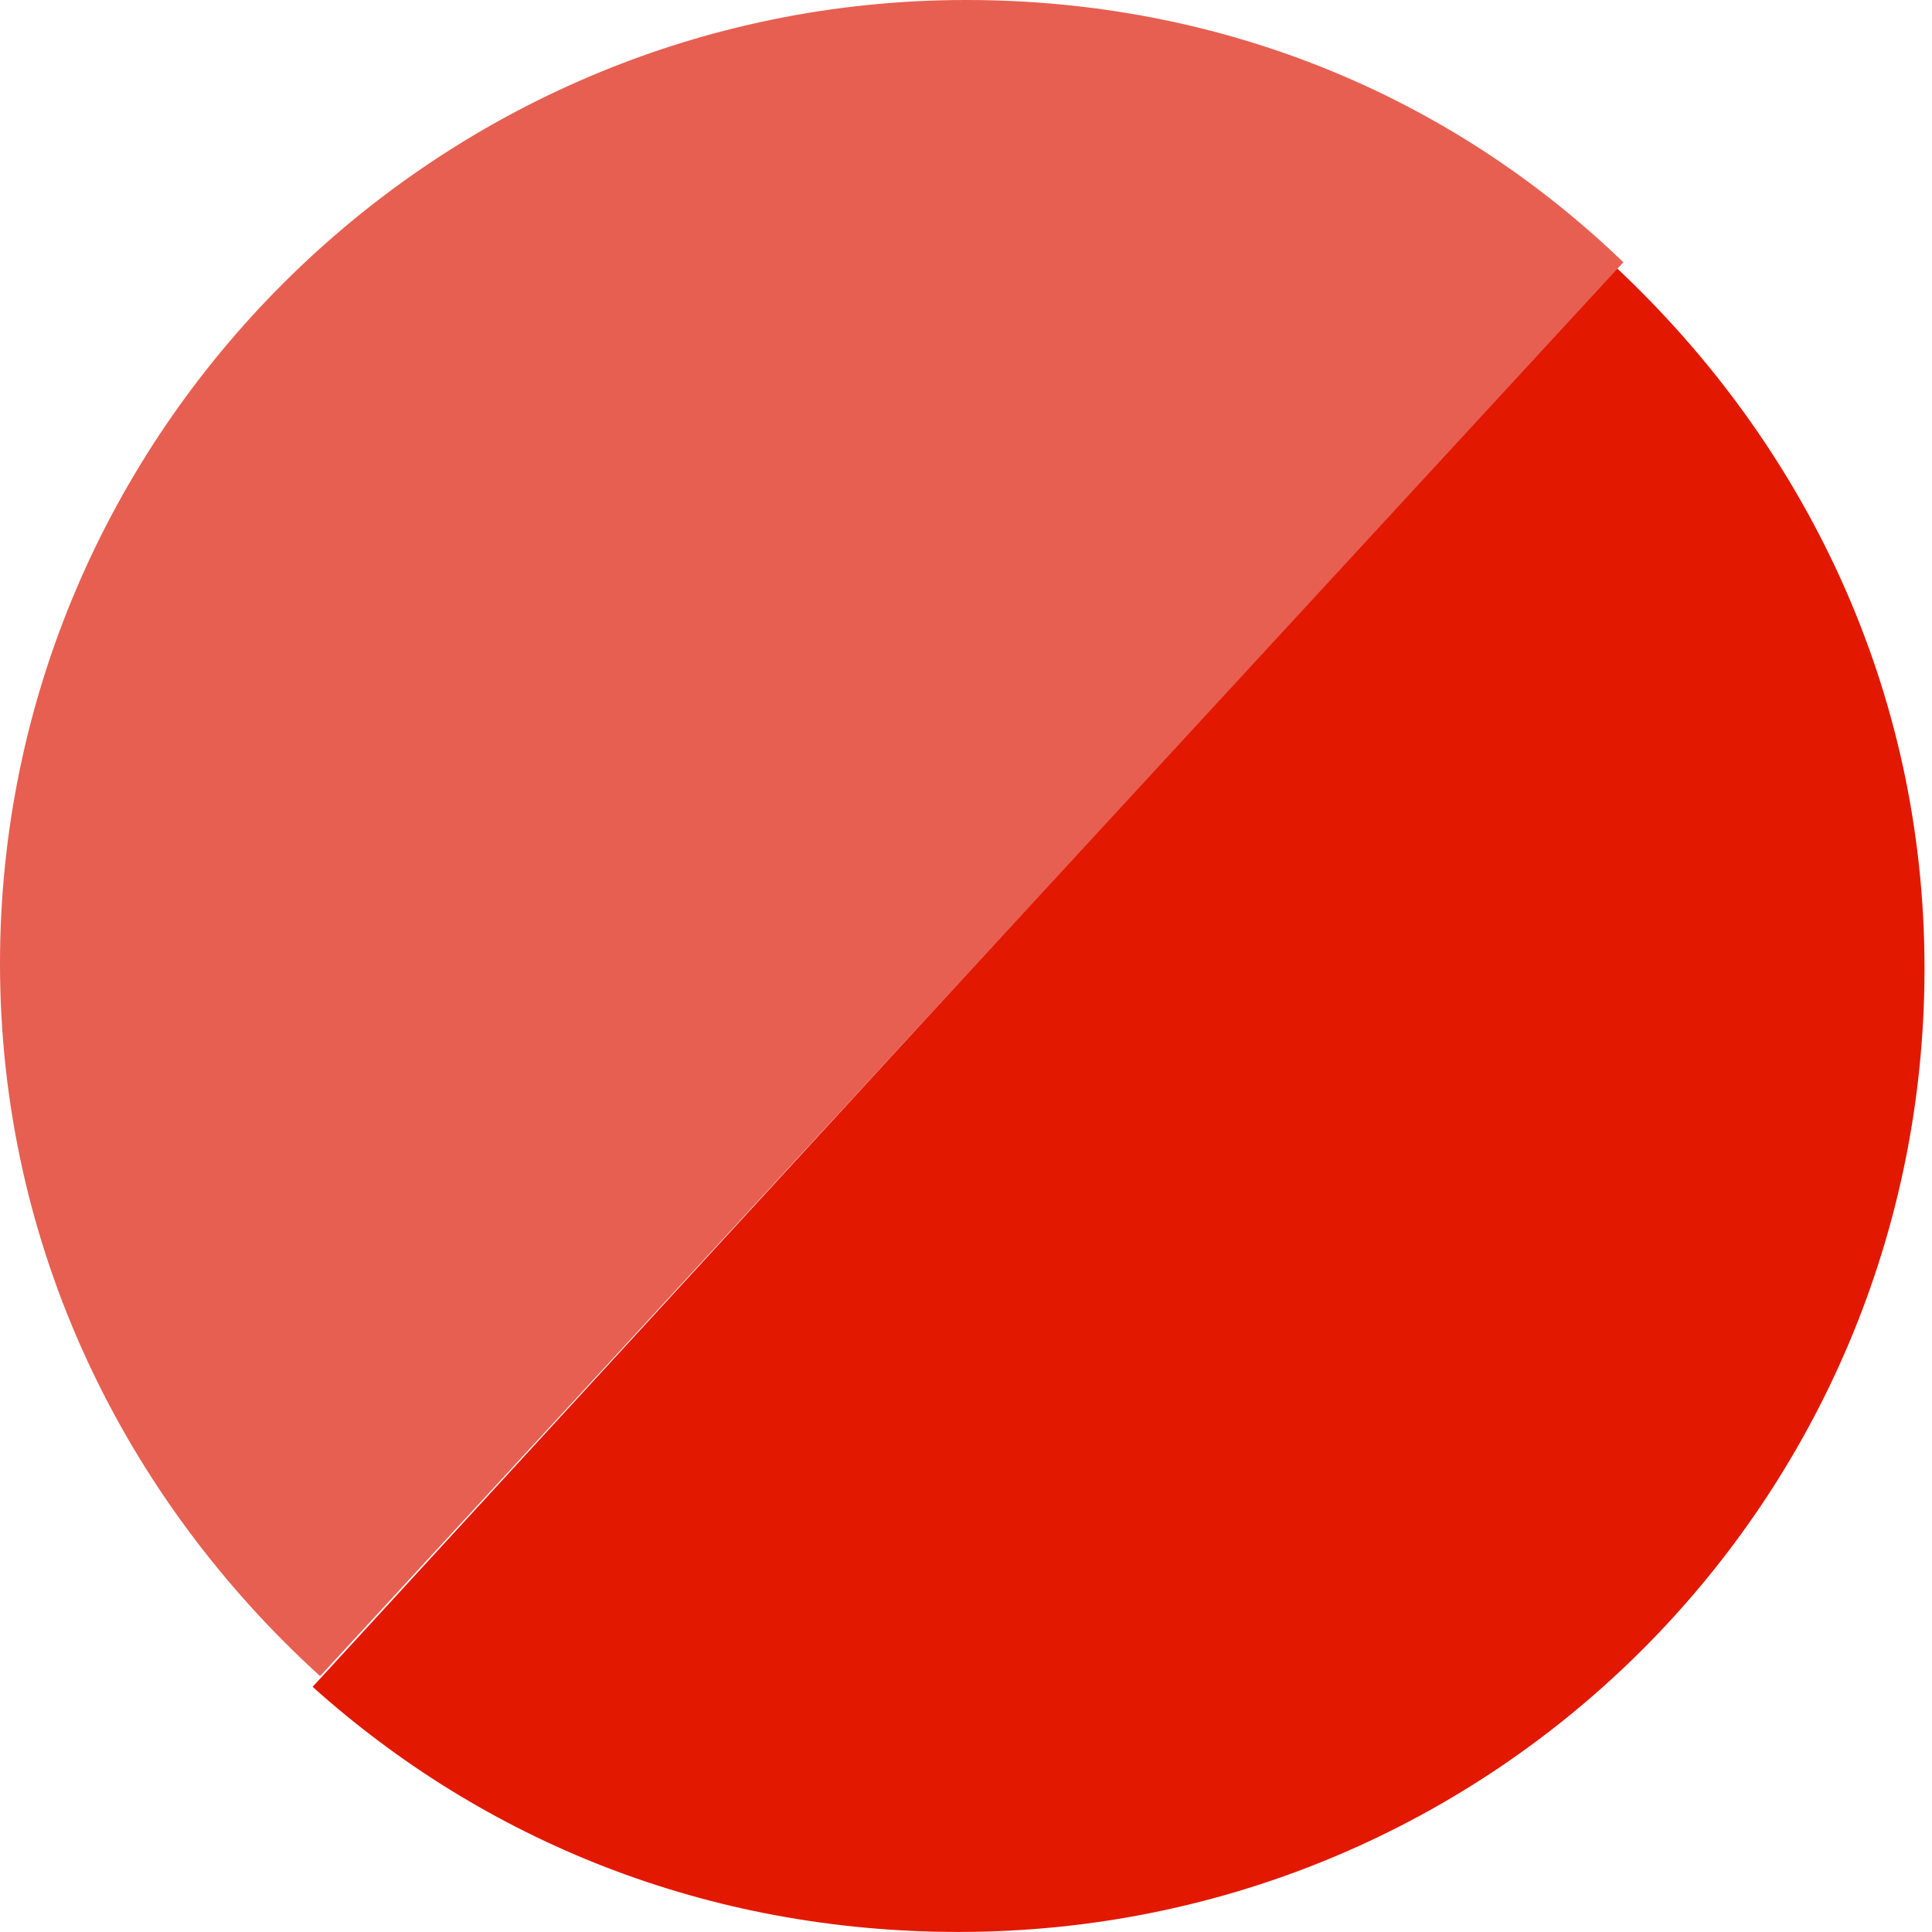 <svg width="32" height="32" viewBox="0 0 32 32" fill="none" xmlns="http://www.w3.org/2000/svg">
<path d="M31.876 16.041C31.876 24.823 24.775 31.999 15.876 31.999C11.71 31.999 8.018 30.488 5.178 27.939L26.764 4.426C29.888 7.353 31.876 11.414 31.876 16.041Z" fill="#E31800"/>
<path d="M26.888 4.344L5.302 27.762C2.083 24.835 0 20.68 0 15.959C0 7.177 7.195 0 16 0C20.26 0 24.047 1.605 26.888 4.344Z" fill="#E75F51"/>
</svg>
